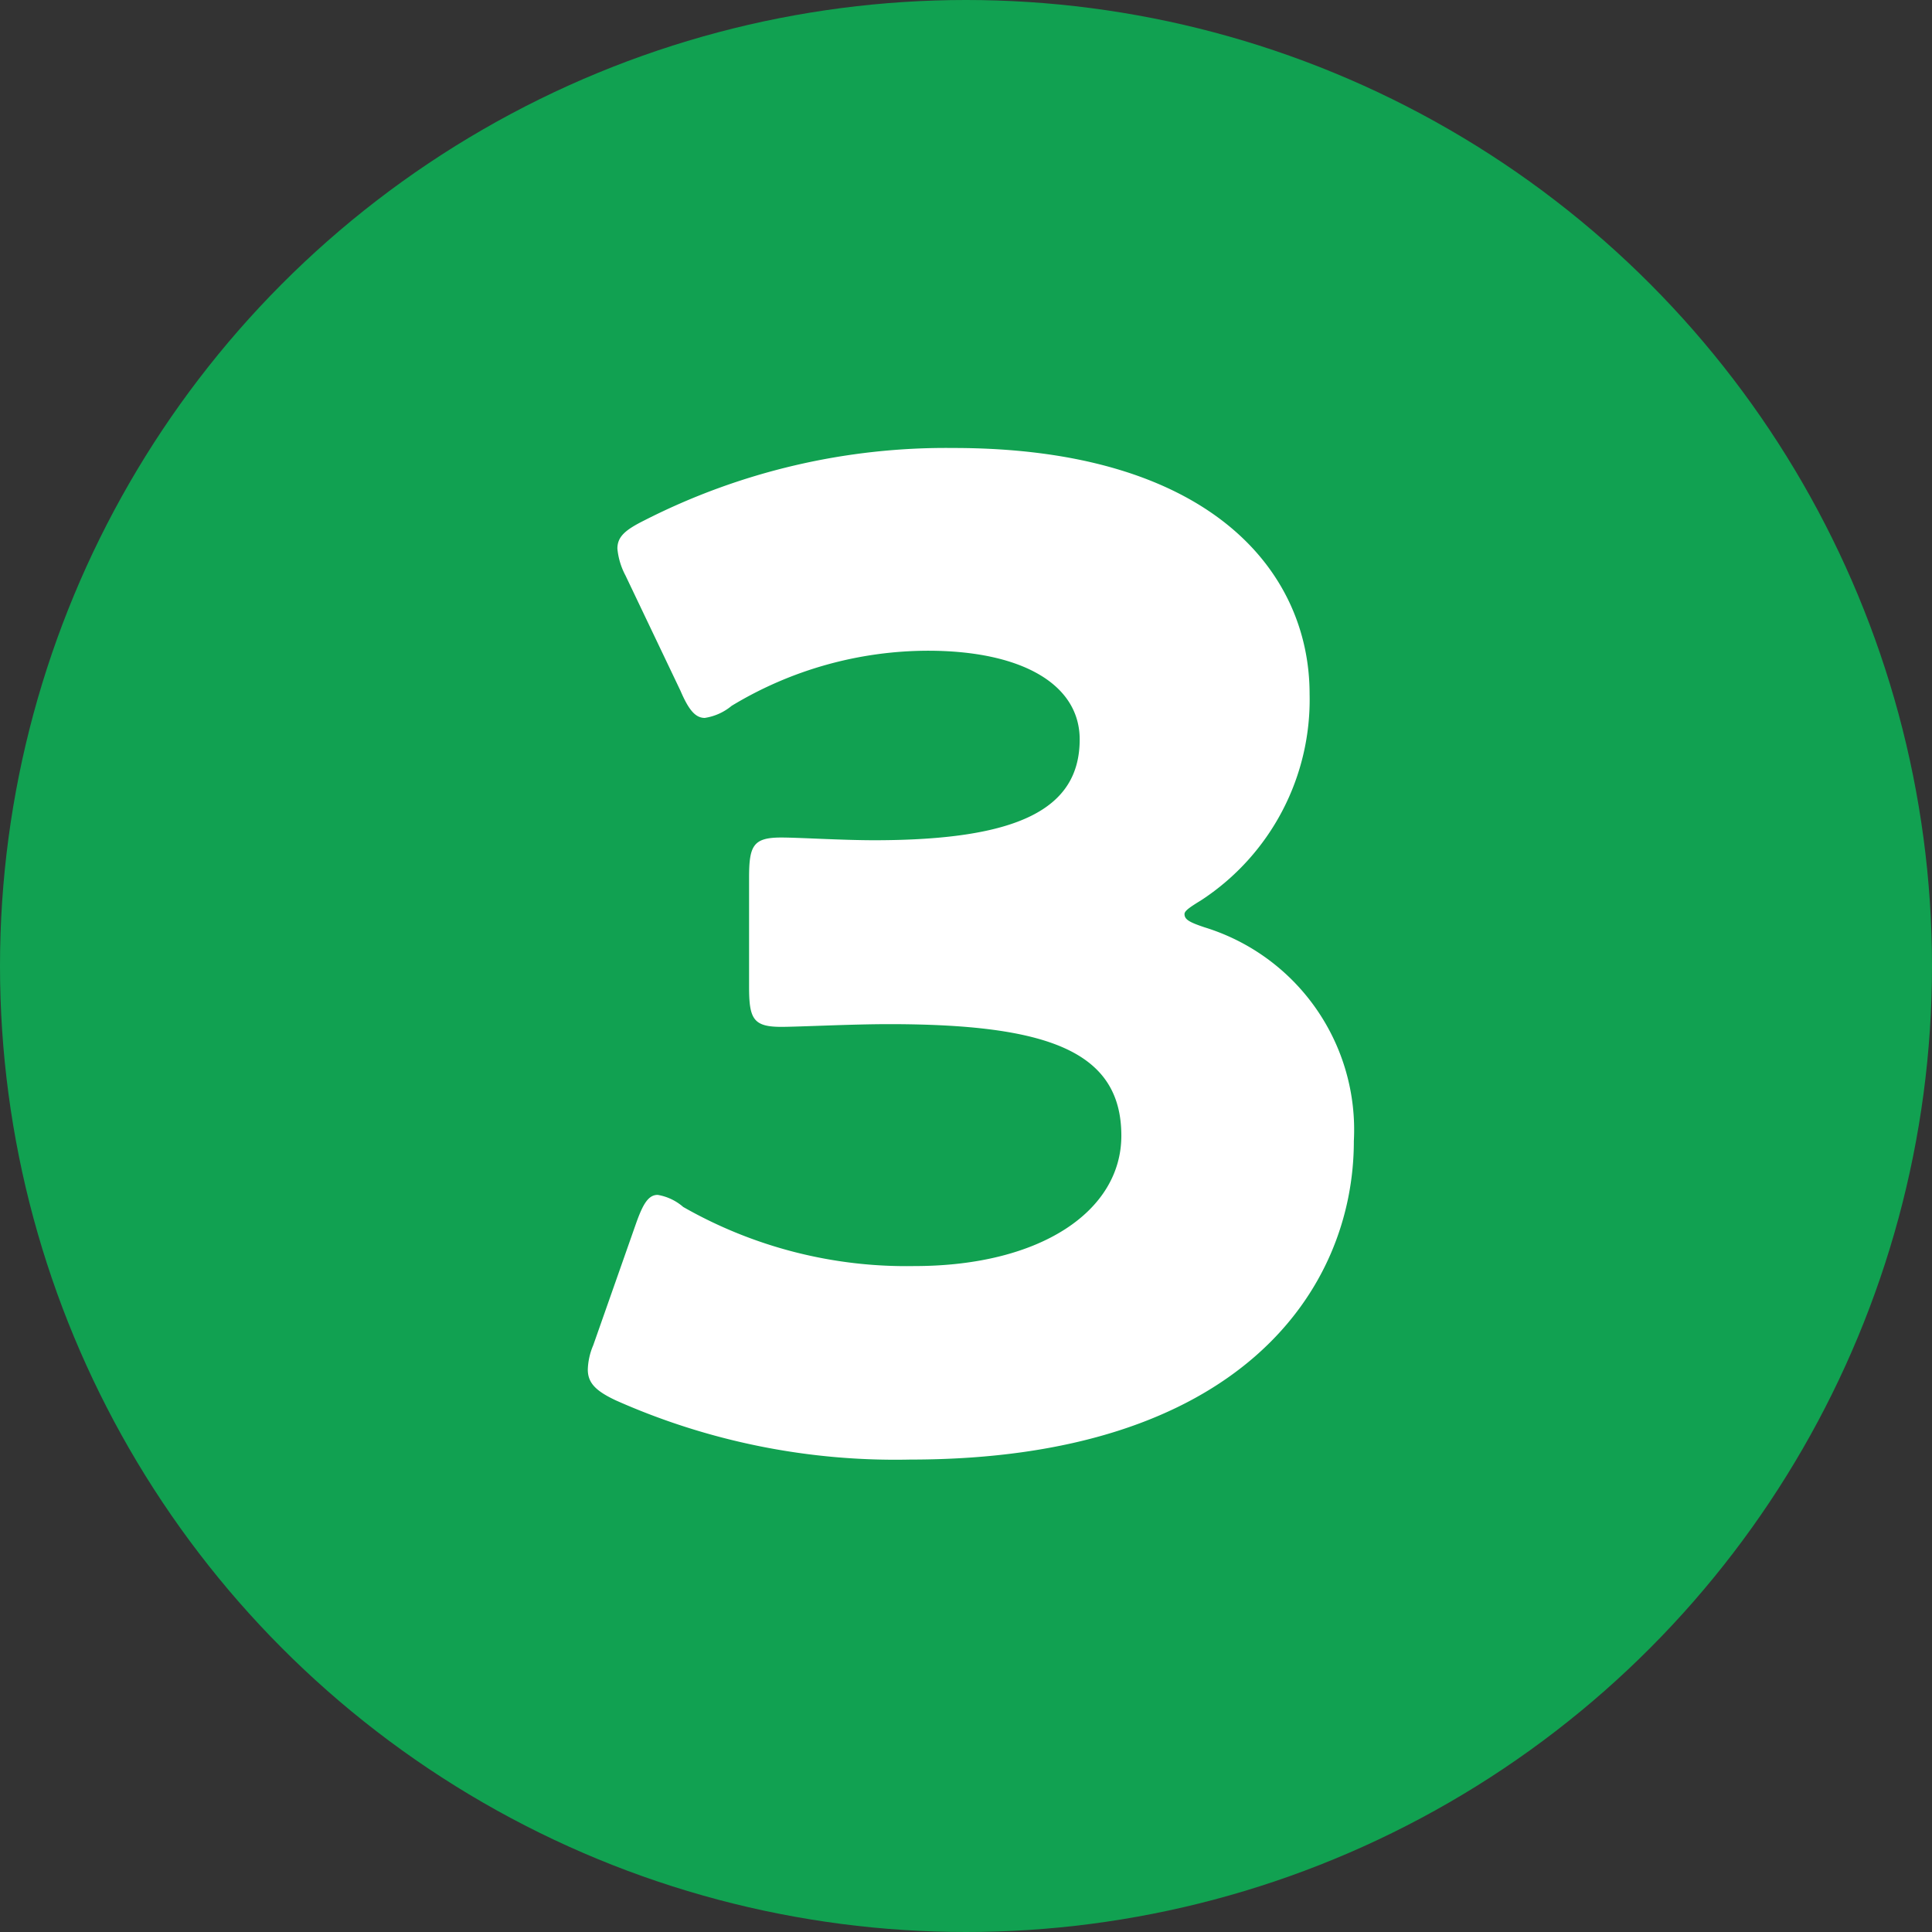 <svg xmlns="http://www.w3.org/2000/svg" width="32" height="32" viewBox="0 0 32 32">
  <rect x="0" y="0" width="32" height="32" fill="#333333" stroke="none"/>
  <g id="icon_no3" transform="translate(-331 -2226)">
    <circle id="楕円形_14" data-name="楕円形 14" cx="16" cy="16" r="16" transform="translate(331 2226)" fill="#11a151"/>
    <path id="パス_556" data-name="パス 556" d="M-19.779-27.944A3.969,3.969,0,0,0-18-31.35c0-2.048-1.67-4.074-5.9-4.074a11,11,0,0,0-5.12,1.2c-.312.156-.445.267-.445.467a1.18,1.18,0,0,0,.134.445l.913,1.914c.134.312.245.445.4.445a.909.909,0,0,0,.445-.2,6.3,6.3,0,0,1,3.25-.913c1.558,0,2.515.557,2.515,1.469,0,1.158-1.024,1.67-3.406,1.67-.534,0-1.247-.045-1.536-.045-.467,0-.534.134-.534.668v1.8c0,.534.067.668.534.668.289,0,1.158-.045,1.781-.045,2.627,0,3.851.445,3.851,1.848,0,1.247-1.336,2.159-3.428,2.159a7.454,7.454,0,0,1-3.829-.979.858.858,0,0,0-.423-.2c-.156,0-.245.156-.356.467l-.712,2.026a1.094,1.094,0,0,0-.089.4c0,.223.134.356.467.512a11.381,11.381,0,0,0,4.875.979c5.432,0,7.346-2.8,7.346-5.276a3.508,3.508,0,0,0-2.471-3.539c-.267-.089-.334-.134-.334-.223C-20.068-27.766-19.957-27.833-19.779-27.944Z" transform="translate(370.691 2268.844)" fill="#fff"/>
  </g>
</svg>
